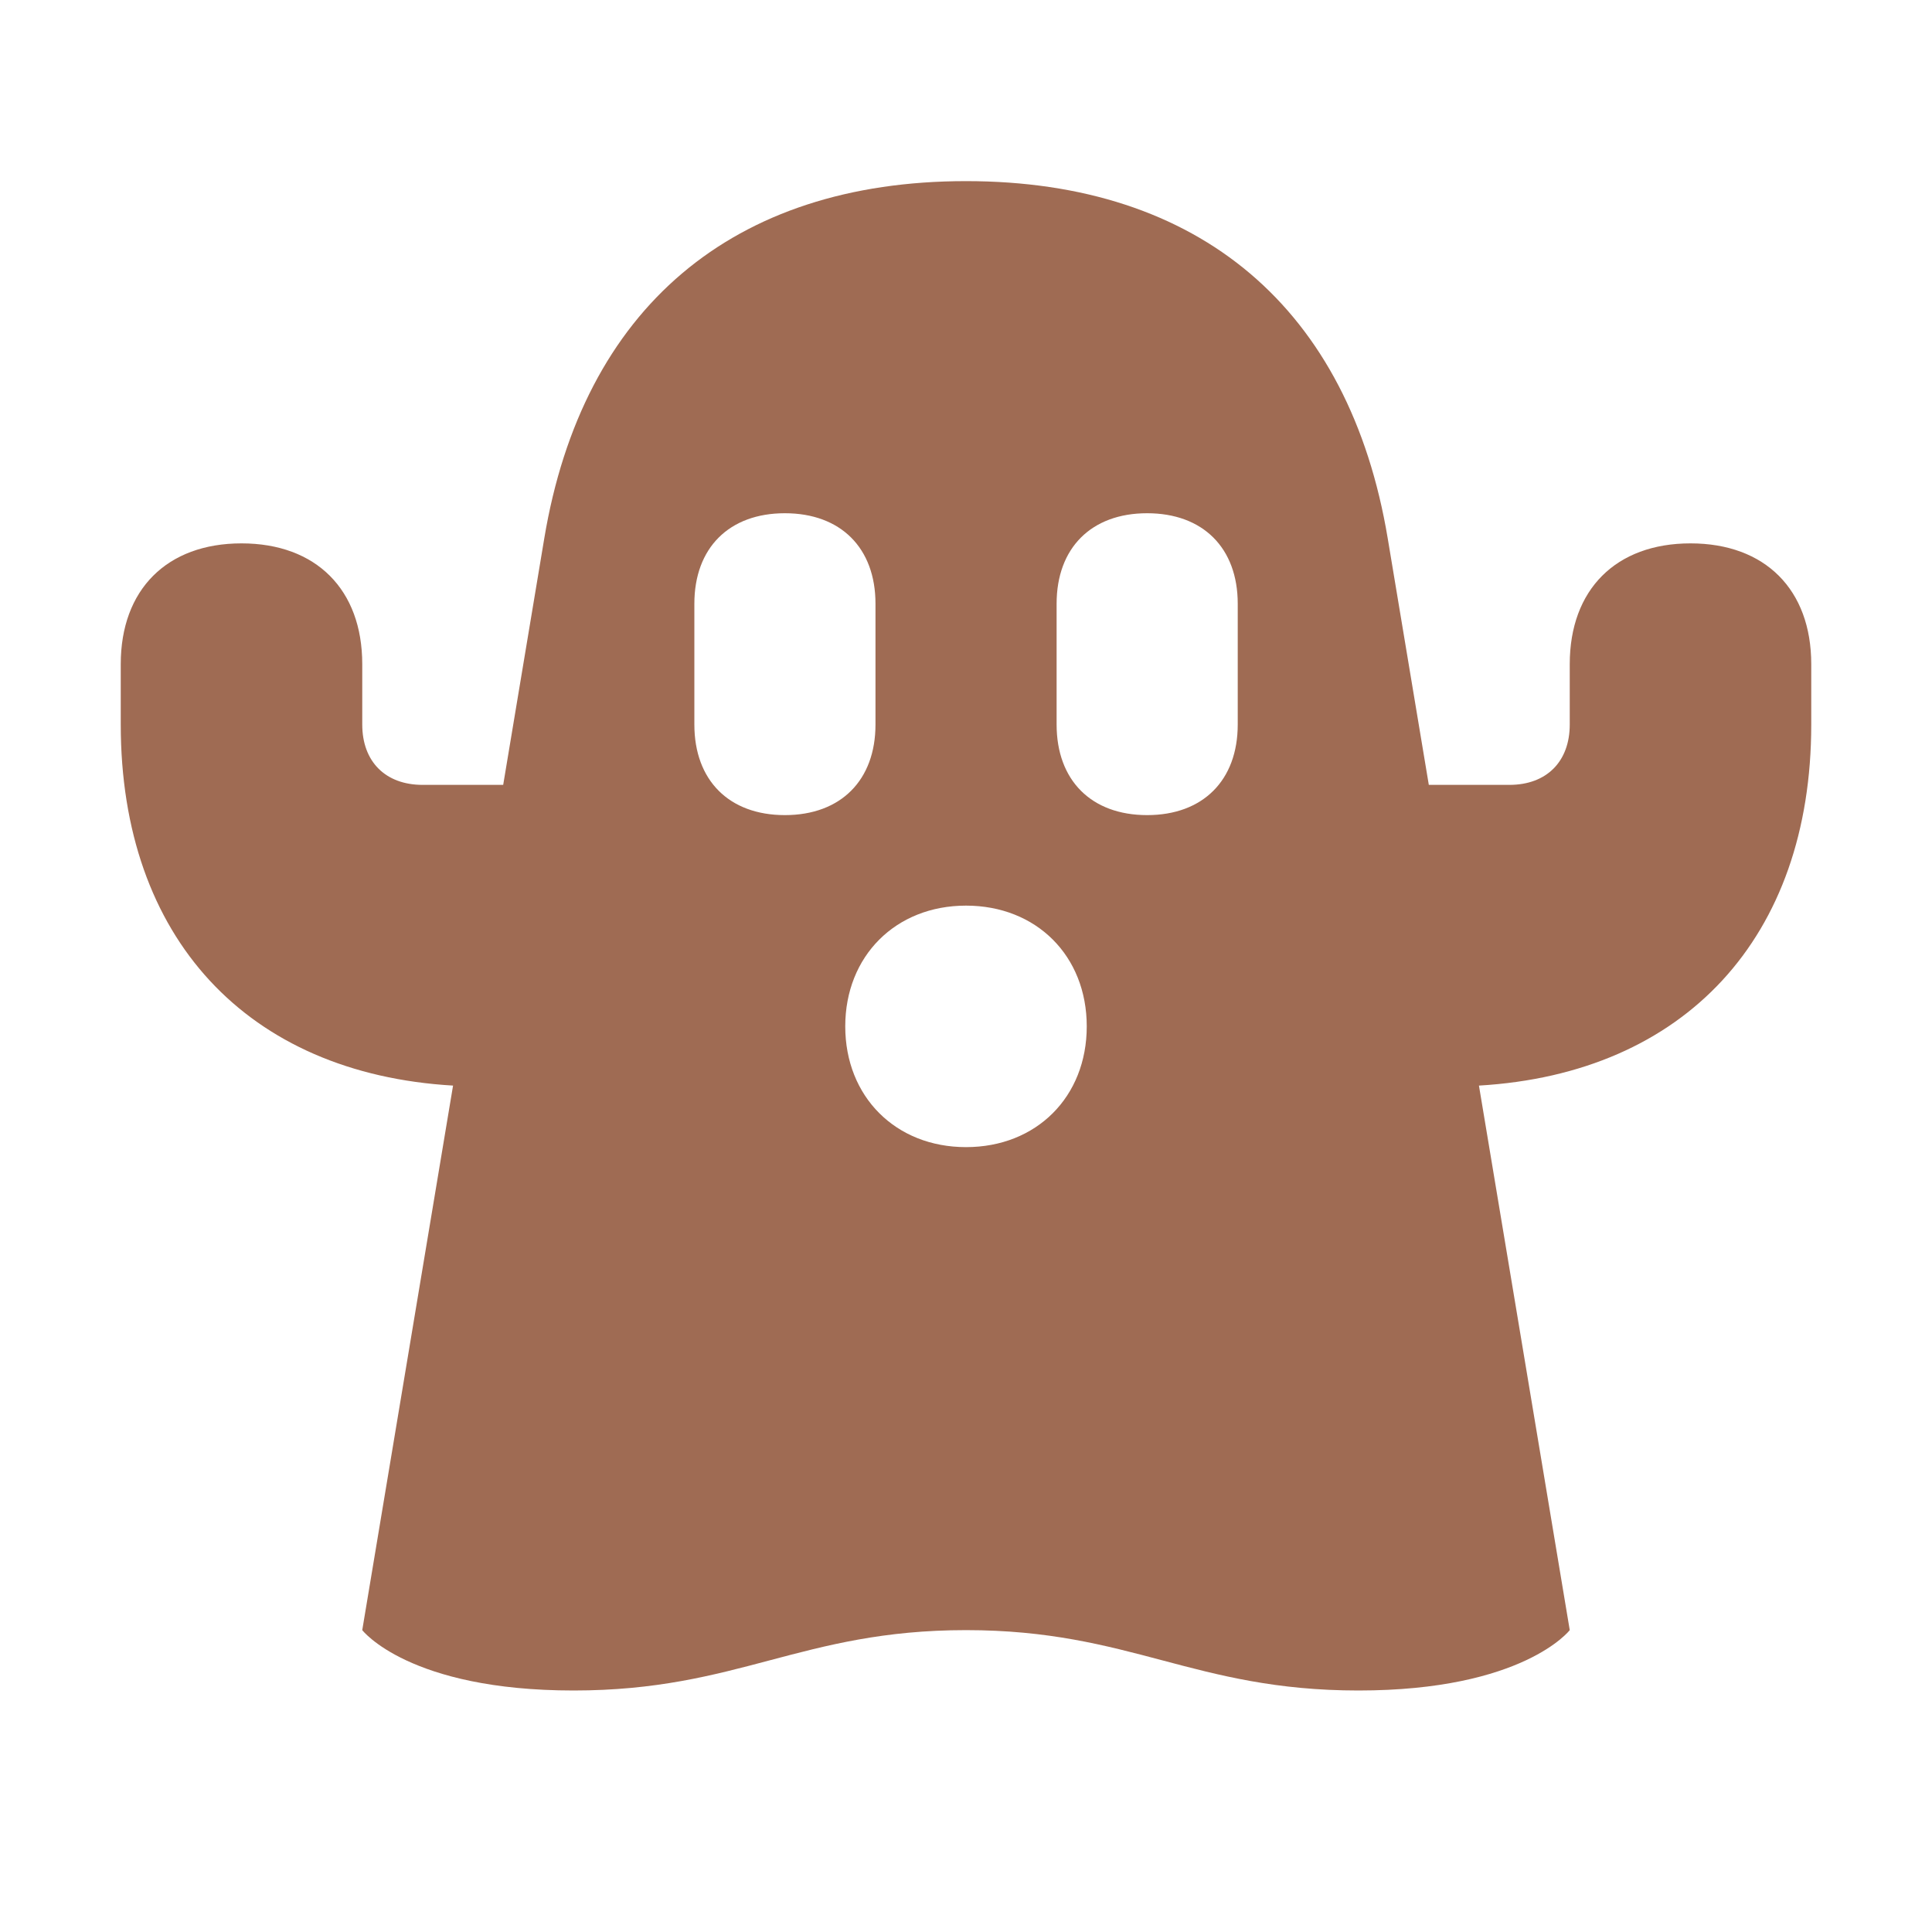 <svg xmlns="http://www.w3.org/2000/svg" viewBox="0 0 20 20" fill="#9F6B53"><path d="M17.5 5.625c-.772 0-1.25.478-1.25 1.25V7.5c0 .384-.24.625-.625.625h-.834l-.425-2.55c-.397-2.384-1.95-3.7-4.366-3.7s-3.969 1.316-4.366 3.7l-.425 2.55h-.834c-.384 0-.625-.24-.625-.625v-.625c0-.772-.478-1.25-1.25-1.25s-1.25.478-1.25 1.25V7.5c0 2.21 1.31 3.613 3.44 3.738l-.94 5.637s.481.625 2.188.625c1.706 0 2.356-.625 4.062-.625s2.356.625 4.063.625 2.187-.625 2.187-.625l-.94-5.637c2.13-.125 3.44-1.532 3.44-3.738v-.625c0-.772-.478-1.25-1.25-1.25M7.188 7.5V6.25c0-.578.359-.937.937-.937s.938.359.938.937V7.5c0 .578-.36.938-.938.938s-.937-.36-.937-.938M10 11.875c-.728 0-1.25-.522-1.25-1.25s.522-1.25 1.25-1.25 1.25.519 1.25 1.25-.522 1.25-1.25 1.25M12.813 7.5c0 .578-.36.938-.938.938s-.937-.36-.937-.938V6.25c0-.578.359-.937.937-.937s.938.359.938.937z" fill="#9F6B53"></path></svg>